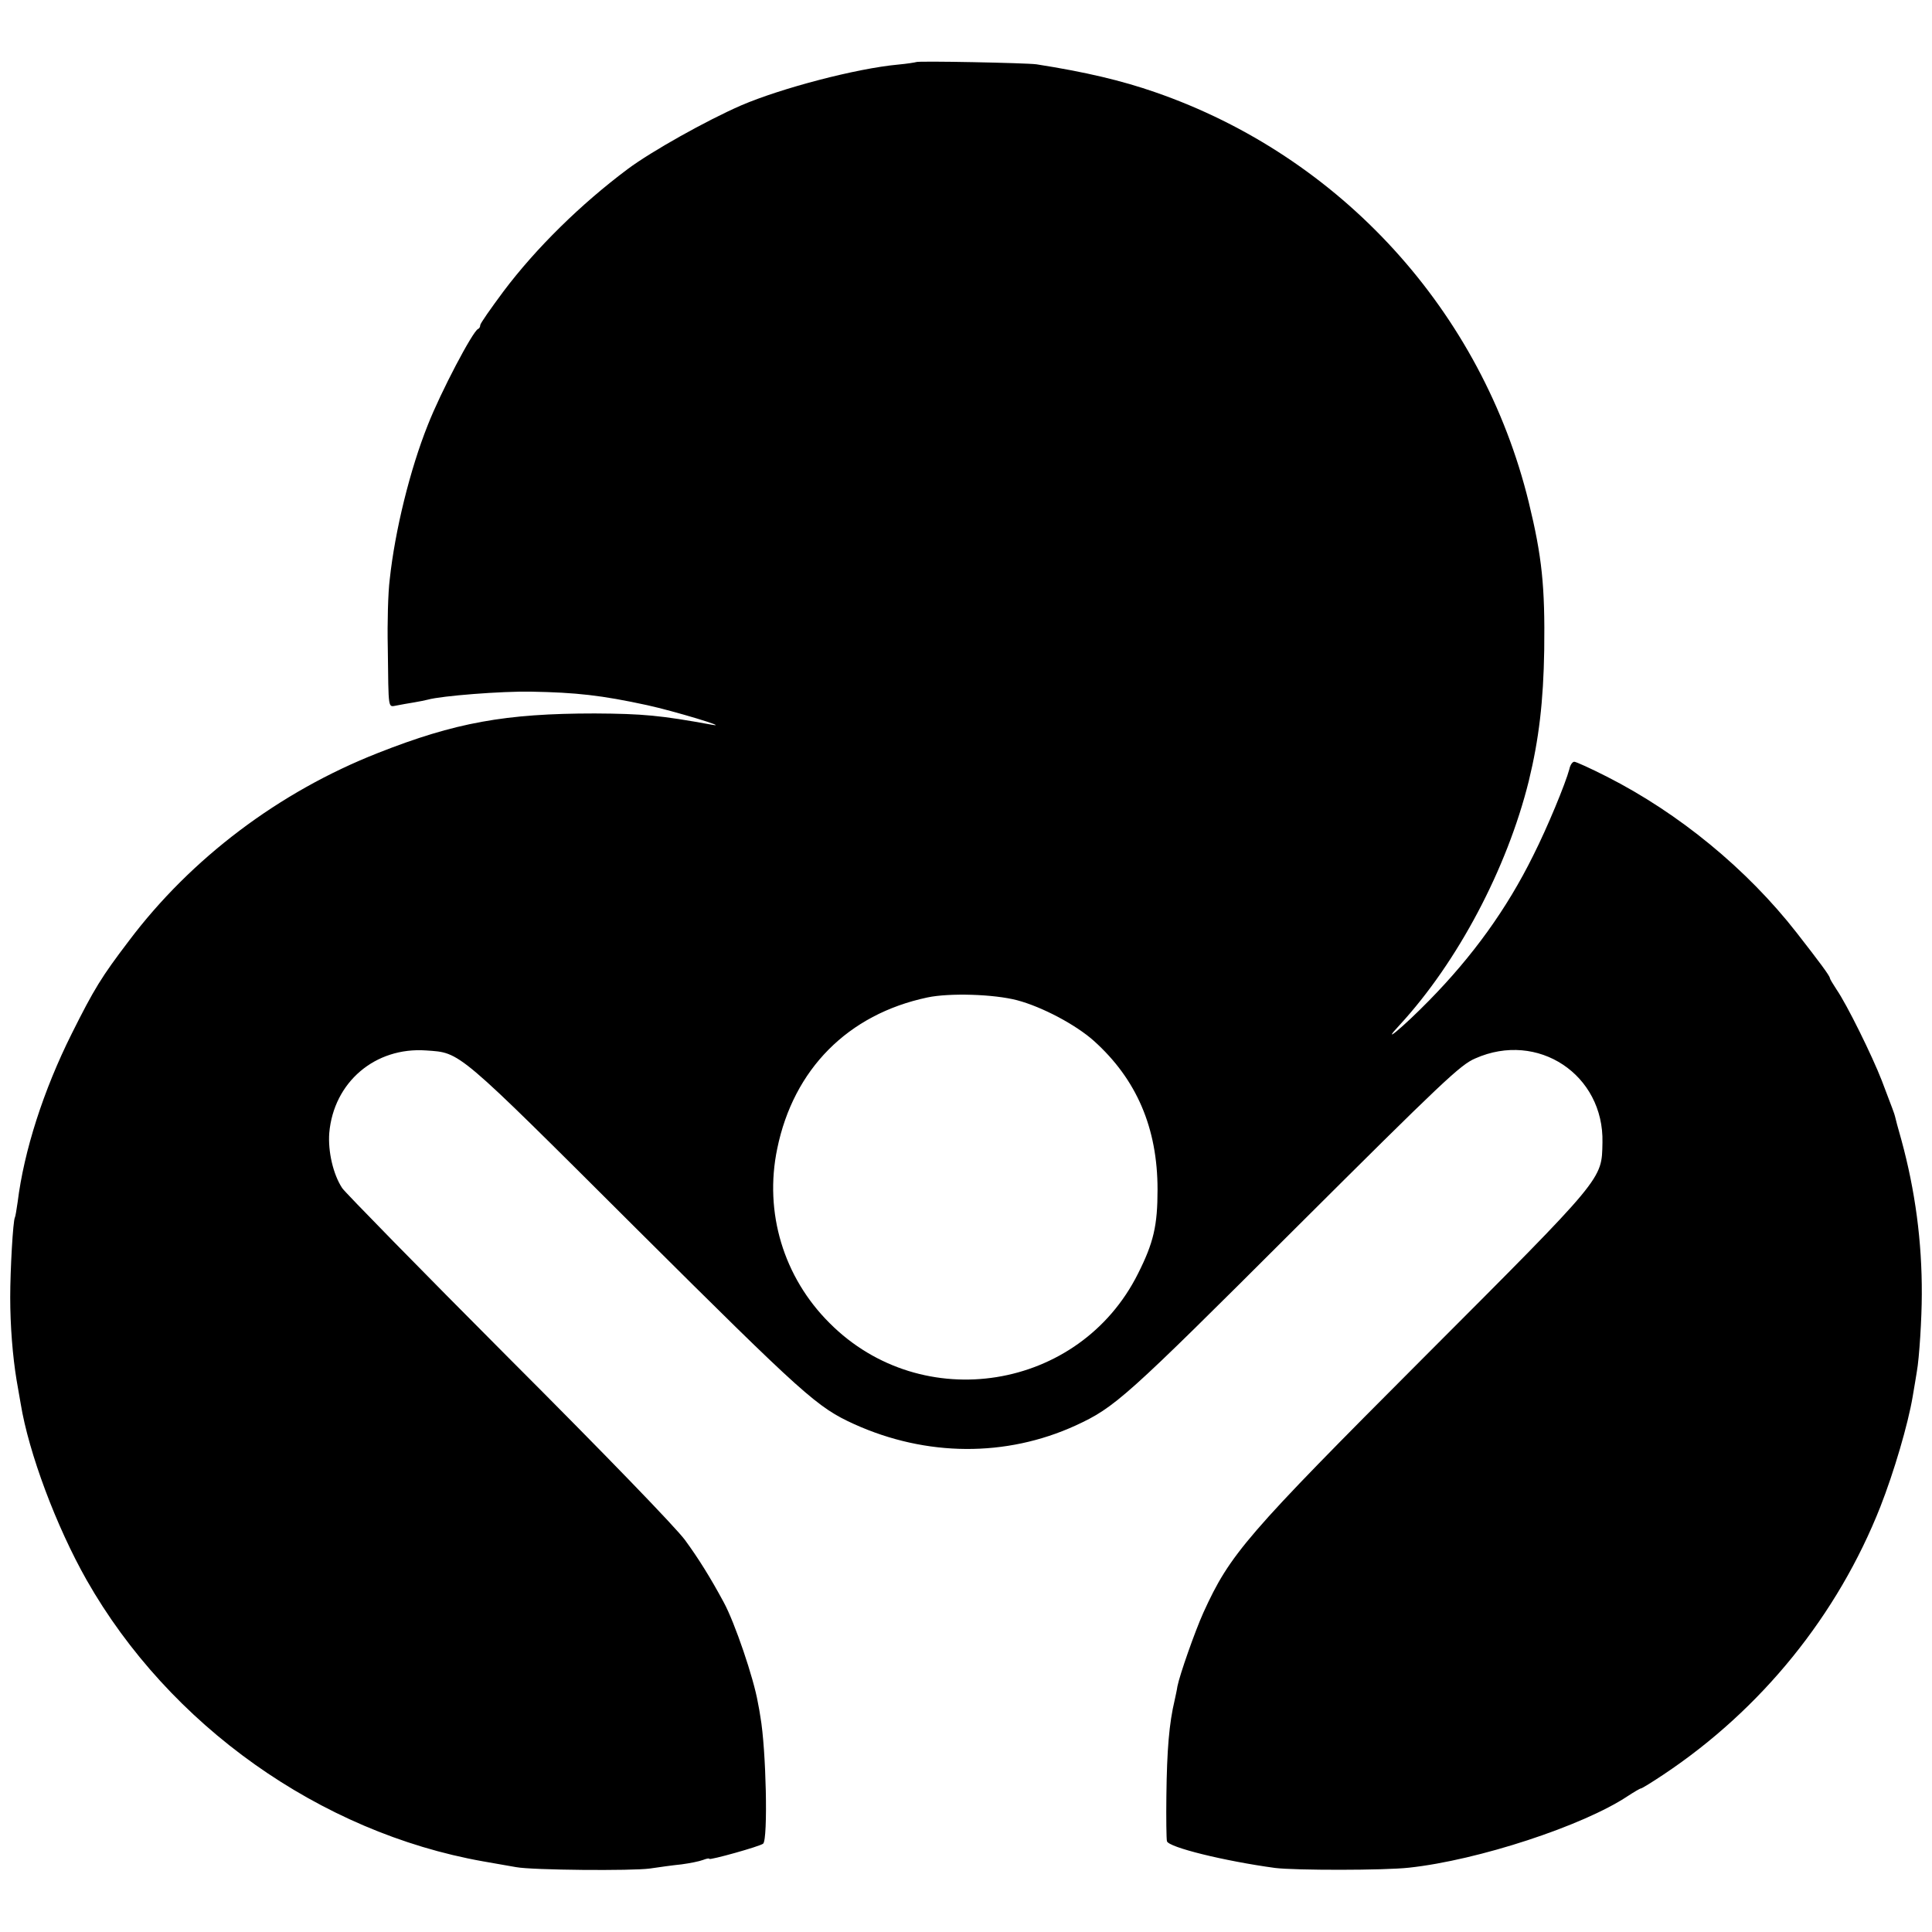 <?xml version="1.0" standalone="no"?>
<!DOCTYPE svg PUBLIC "-//W3C//DTD SVG 20010904//EN"
 "http://www.w3.org/TR/2001/REC-SVG-20010904/DTD/svg10.dtd">
<svg version="1.0" xmlns="http://www.w3.org/2000/svg"
 width="700pt" height="700pt" viewBox="0 0 700 700"
 preserveAspectRatio="xMidYMid meet">
<g transform="translate(0,700) scale(0.1,-0.1)"
fill="#000000" stroke="none">
<path d="M3319 6775 c-2 -1 -32 -6 -65 -9 -152 -14 -425 -86 -569 -148 -126
-55 -324 -166 -410 -230 -170 -127 -333 -287 -451 -444 -46 -62 -84 -116 -84
-122 0 -6 -3 -12 -8 -14 -19 -8 -135 -228 -182 -348 -64 -160 -119 -382 -138
-560 -6 -47 -9 -157 -7 -245 3 -235 0 -216 33 -211 15 3 43 8 62 11 19 3 42 8
50 10 50 14 269 31 374 29 164 -3 255 -13 421 -49 96 -21 302 -83 235 -71
-186 34 -250 40 -425 41 -324 0 -506 -33 -785 -143 -359 -141 -678 -382 -903
-681 -99 -130 -126 -174 -207 -336 -103 -206 -173 -425 -196 -610 -4 -27 -8
-53 -10 -56 -7 -12 -17 -192 -17 -289 0 -105 9 -215 23 -300 5 -30 12 -69 15
-86 29 -178 129 -445 239 -639 299 -526 845 -914 1436 -1019 47 -8 101 -18
120 -21 58 -11 421 -14 485 -5 33 5 84 12 114 15 30 4 65 11 78 16 13 5 23 7
23 4 0 -6 183 45 195 55 18 15 11 341 -10 460 -2 14 -6 37 -9 51 -15 88 -84
291 -124 364 -48 89 -91 158 -140 225 -33 45 -287 308 -639 660 -321 322 -592
599 -603 615 -33 50 -52 133 -47 200 16 184 166 312 351 299 126 -9 106 8 761
-645 612 -609 656 -648 790 -709 261 -118 550 -120 802 -5 143 66 180 99 793
711 538 536 601 596 655 619 227 101 467 -59 461 -305 -3 -135 11 -119 -647
-778 -645 -646 -702 -712 -799 -925 -31 -69 -86 -226 -94 -267 -2 -14 -7 -36
-10 -50 -20 -84 -28 -179 -30 -347 -1 -81 0 -155 2 -164 5 -22 208 -72 392
-97 73 -9 396 -9 485 1 251 27 631 152 792 259 23 15 45 28 48 28 4 0 41 23
83 51 354 236 630 577 785 970 49 125 100 298 117 399 6 36 13 76 15 90 9 49
18 196 18 280 1 191 -24 377 -74 560 -12 41 -22 80 -23 85 -3 12 -7 22 -48
130 -35 90 -126 275 -164 330 -13 20 -24 38 -24 41 0 8 -39 60 -120 164 -181
232 -428 434 -688 566 -59 30 -112 54 -118 54 -7 0 -15 -12 -18 -27 -14 -52
-79 -210 -131 -313 -96 -194 -219 -364 -377 -525 -98 -100 -180 -167 -107 -89
210 228 389 566 468 884 37 152 53 289 56 475 3 231 -8 338 -56 535 -169 691
-680 1253 -1354 1486 -121 42 -251 73 -430 101 -36 5 -431 13 -436 8z m366
-3399 c91 -24 213 -89 278 -147 155 -139 231 -316 231 -539 0 -130 -14 -192
-71 -305 -212 -424 -782 -515 -1117 -179 -167 166 -238 401 -190 632 59 288
256 487 544 548 80 17 241 12 325 -10z"/>
</g>
</svg>
